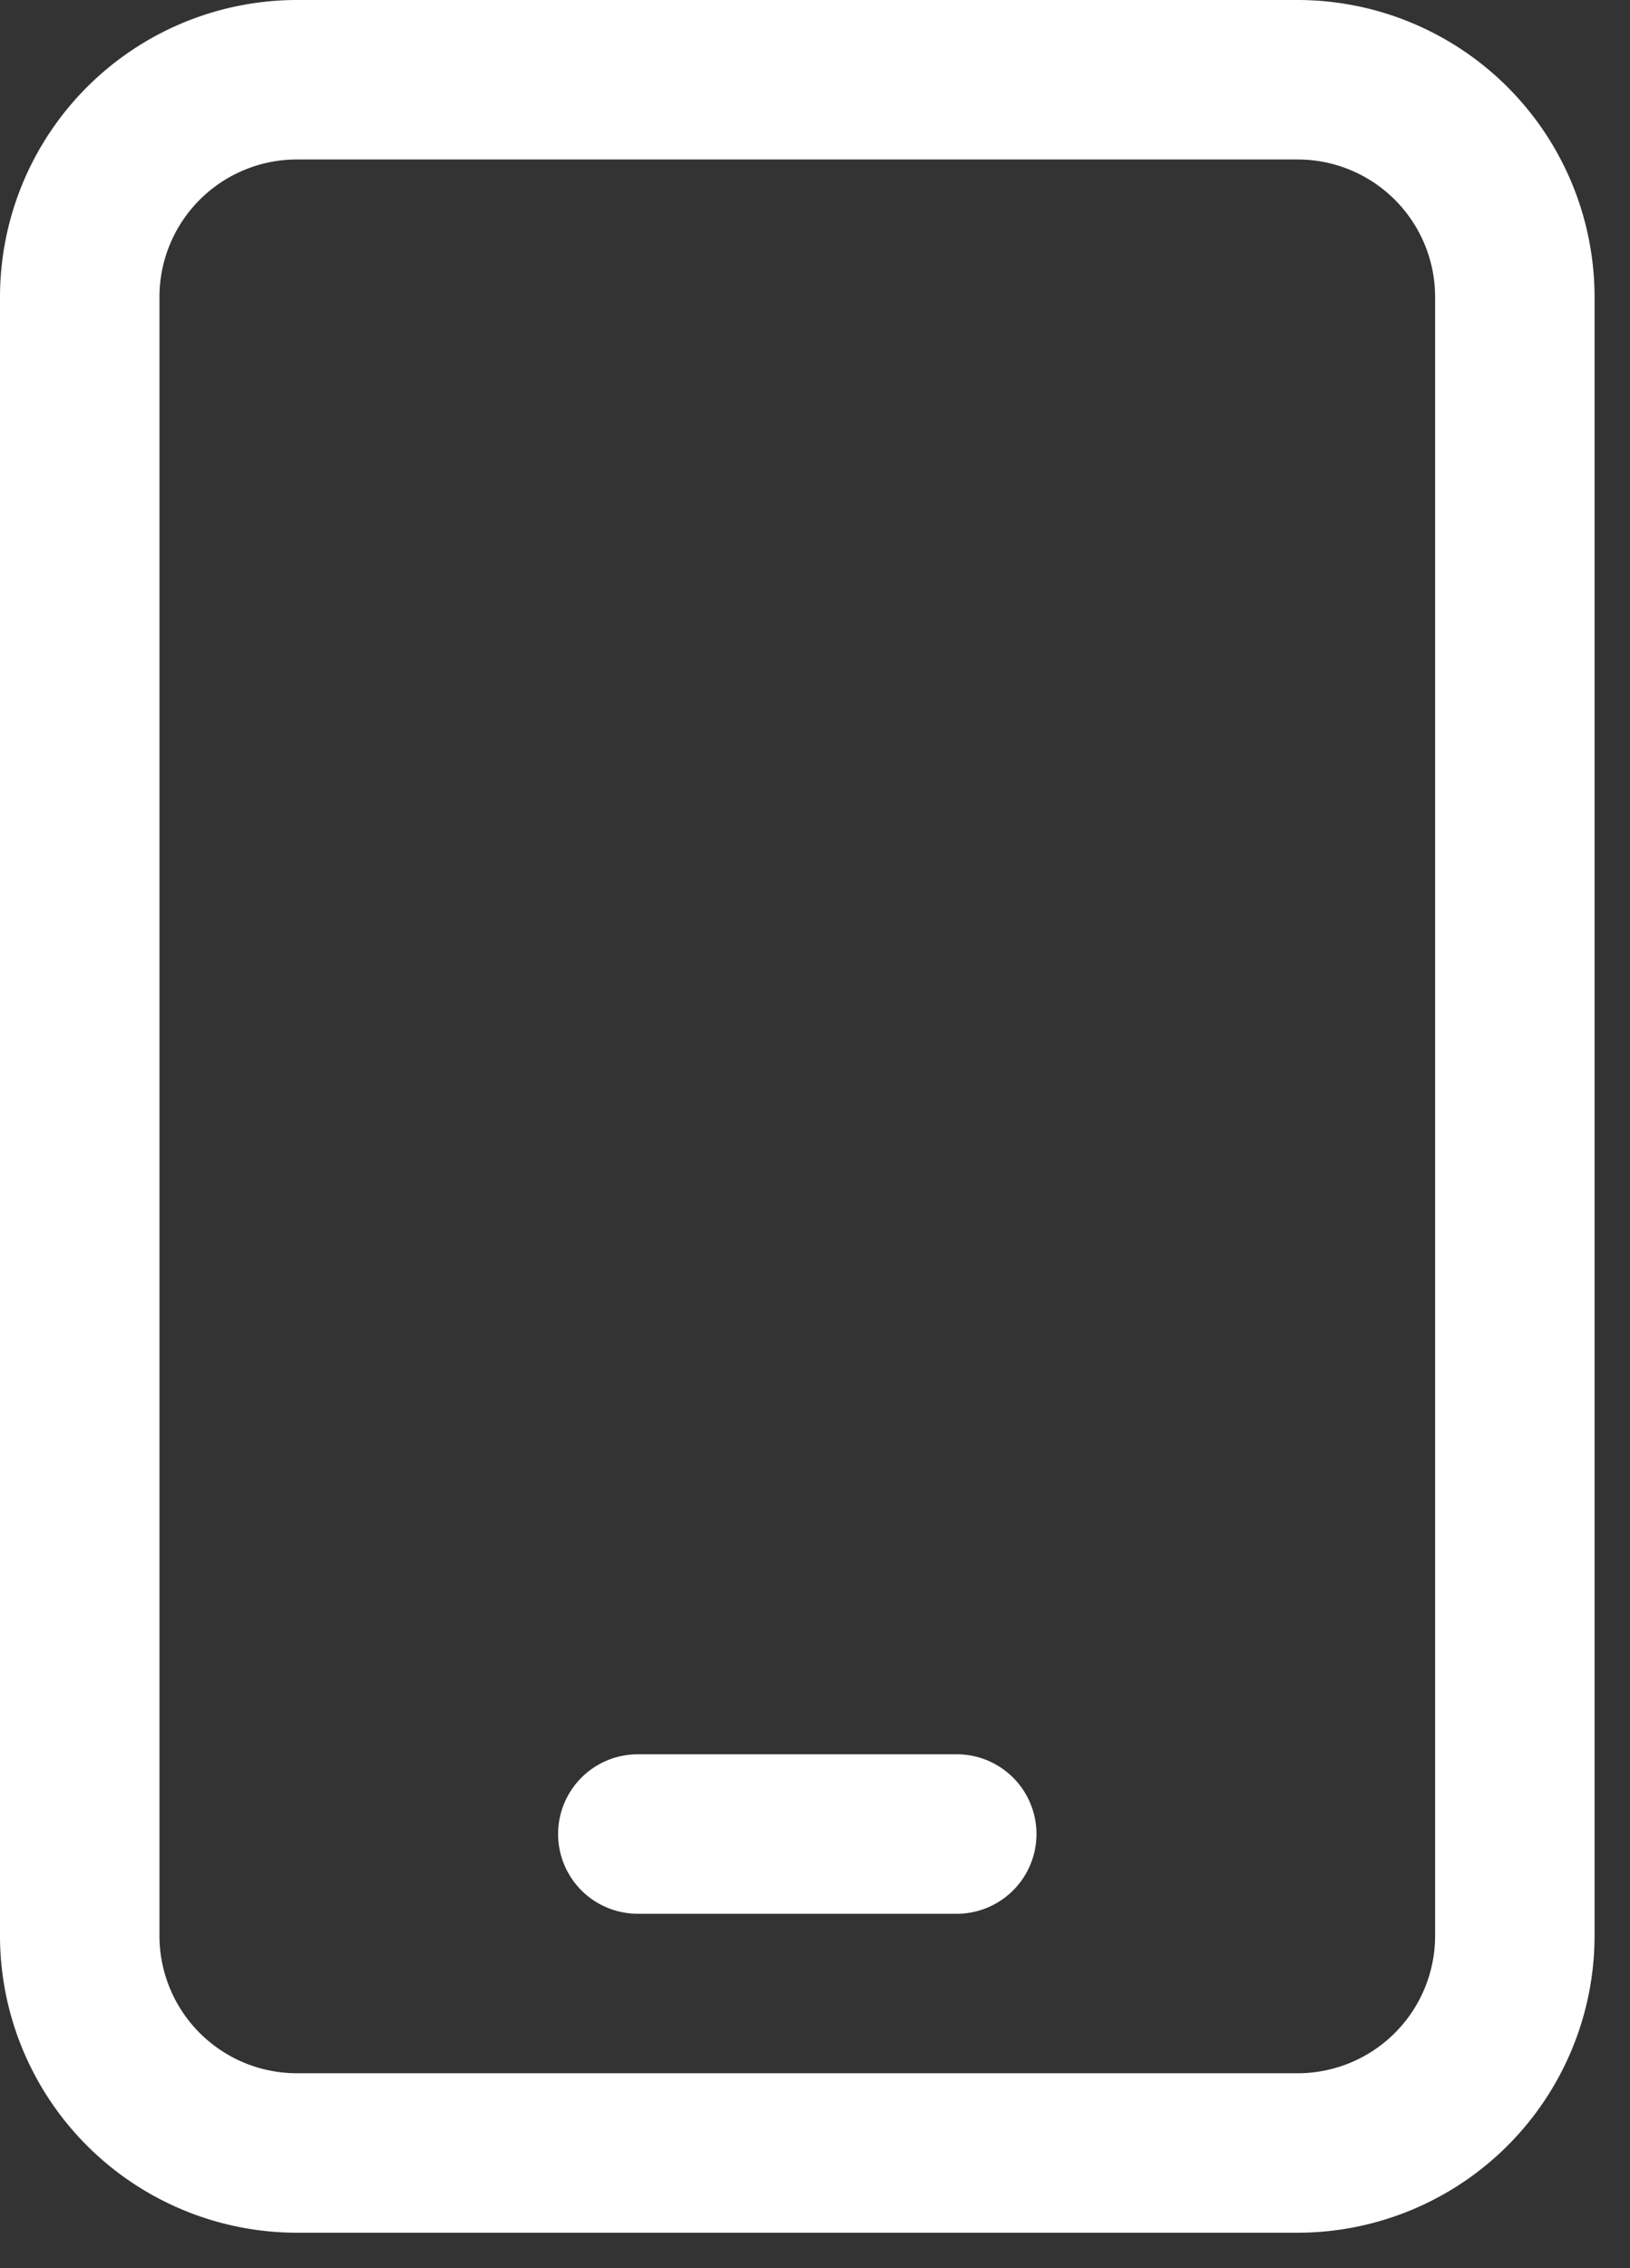 <svg xmlns="http://www.w3.org/2000/svg" width="23" height="32" fill="none"><rect width="100%" height="100%" fill="#333333" stroke="none"/><g fill="#fff" clip-path="url(#a)"><path d="M4.19 0h14.12a4.193 4.193 0 0 1 4.19 4.19v23.12a4.193 4.193 0 0 1-4.19 4.19H4.19A4.193 4.193 0 0 1 0 27.31V4.19A4.193 4.193 0 0 1 4.19 0ZM2.25 27.31a1.94 1.94 0 0 0 1.94 1.94h14.12a1.94 1.94 0 0 0 1.94-1.94V4.19a1.94 1.94 0 0 0-1.94-1.94H4.19a1.94 1.94 0 0 0-1.94 1.94v23.12Z"/><path d="M9 24.75h4.5a1.125 1.125 0 1 1 0 2.25H9a1.125 1.125 0 1 1 0-2.25Z"/></g><defs><clipPath id="a"><path fill="#fff" d="M22.5 0H0v31.5h22.5z"/></clipPath></defs></svg>